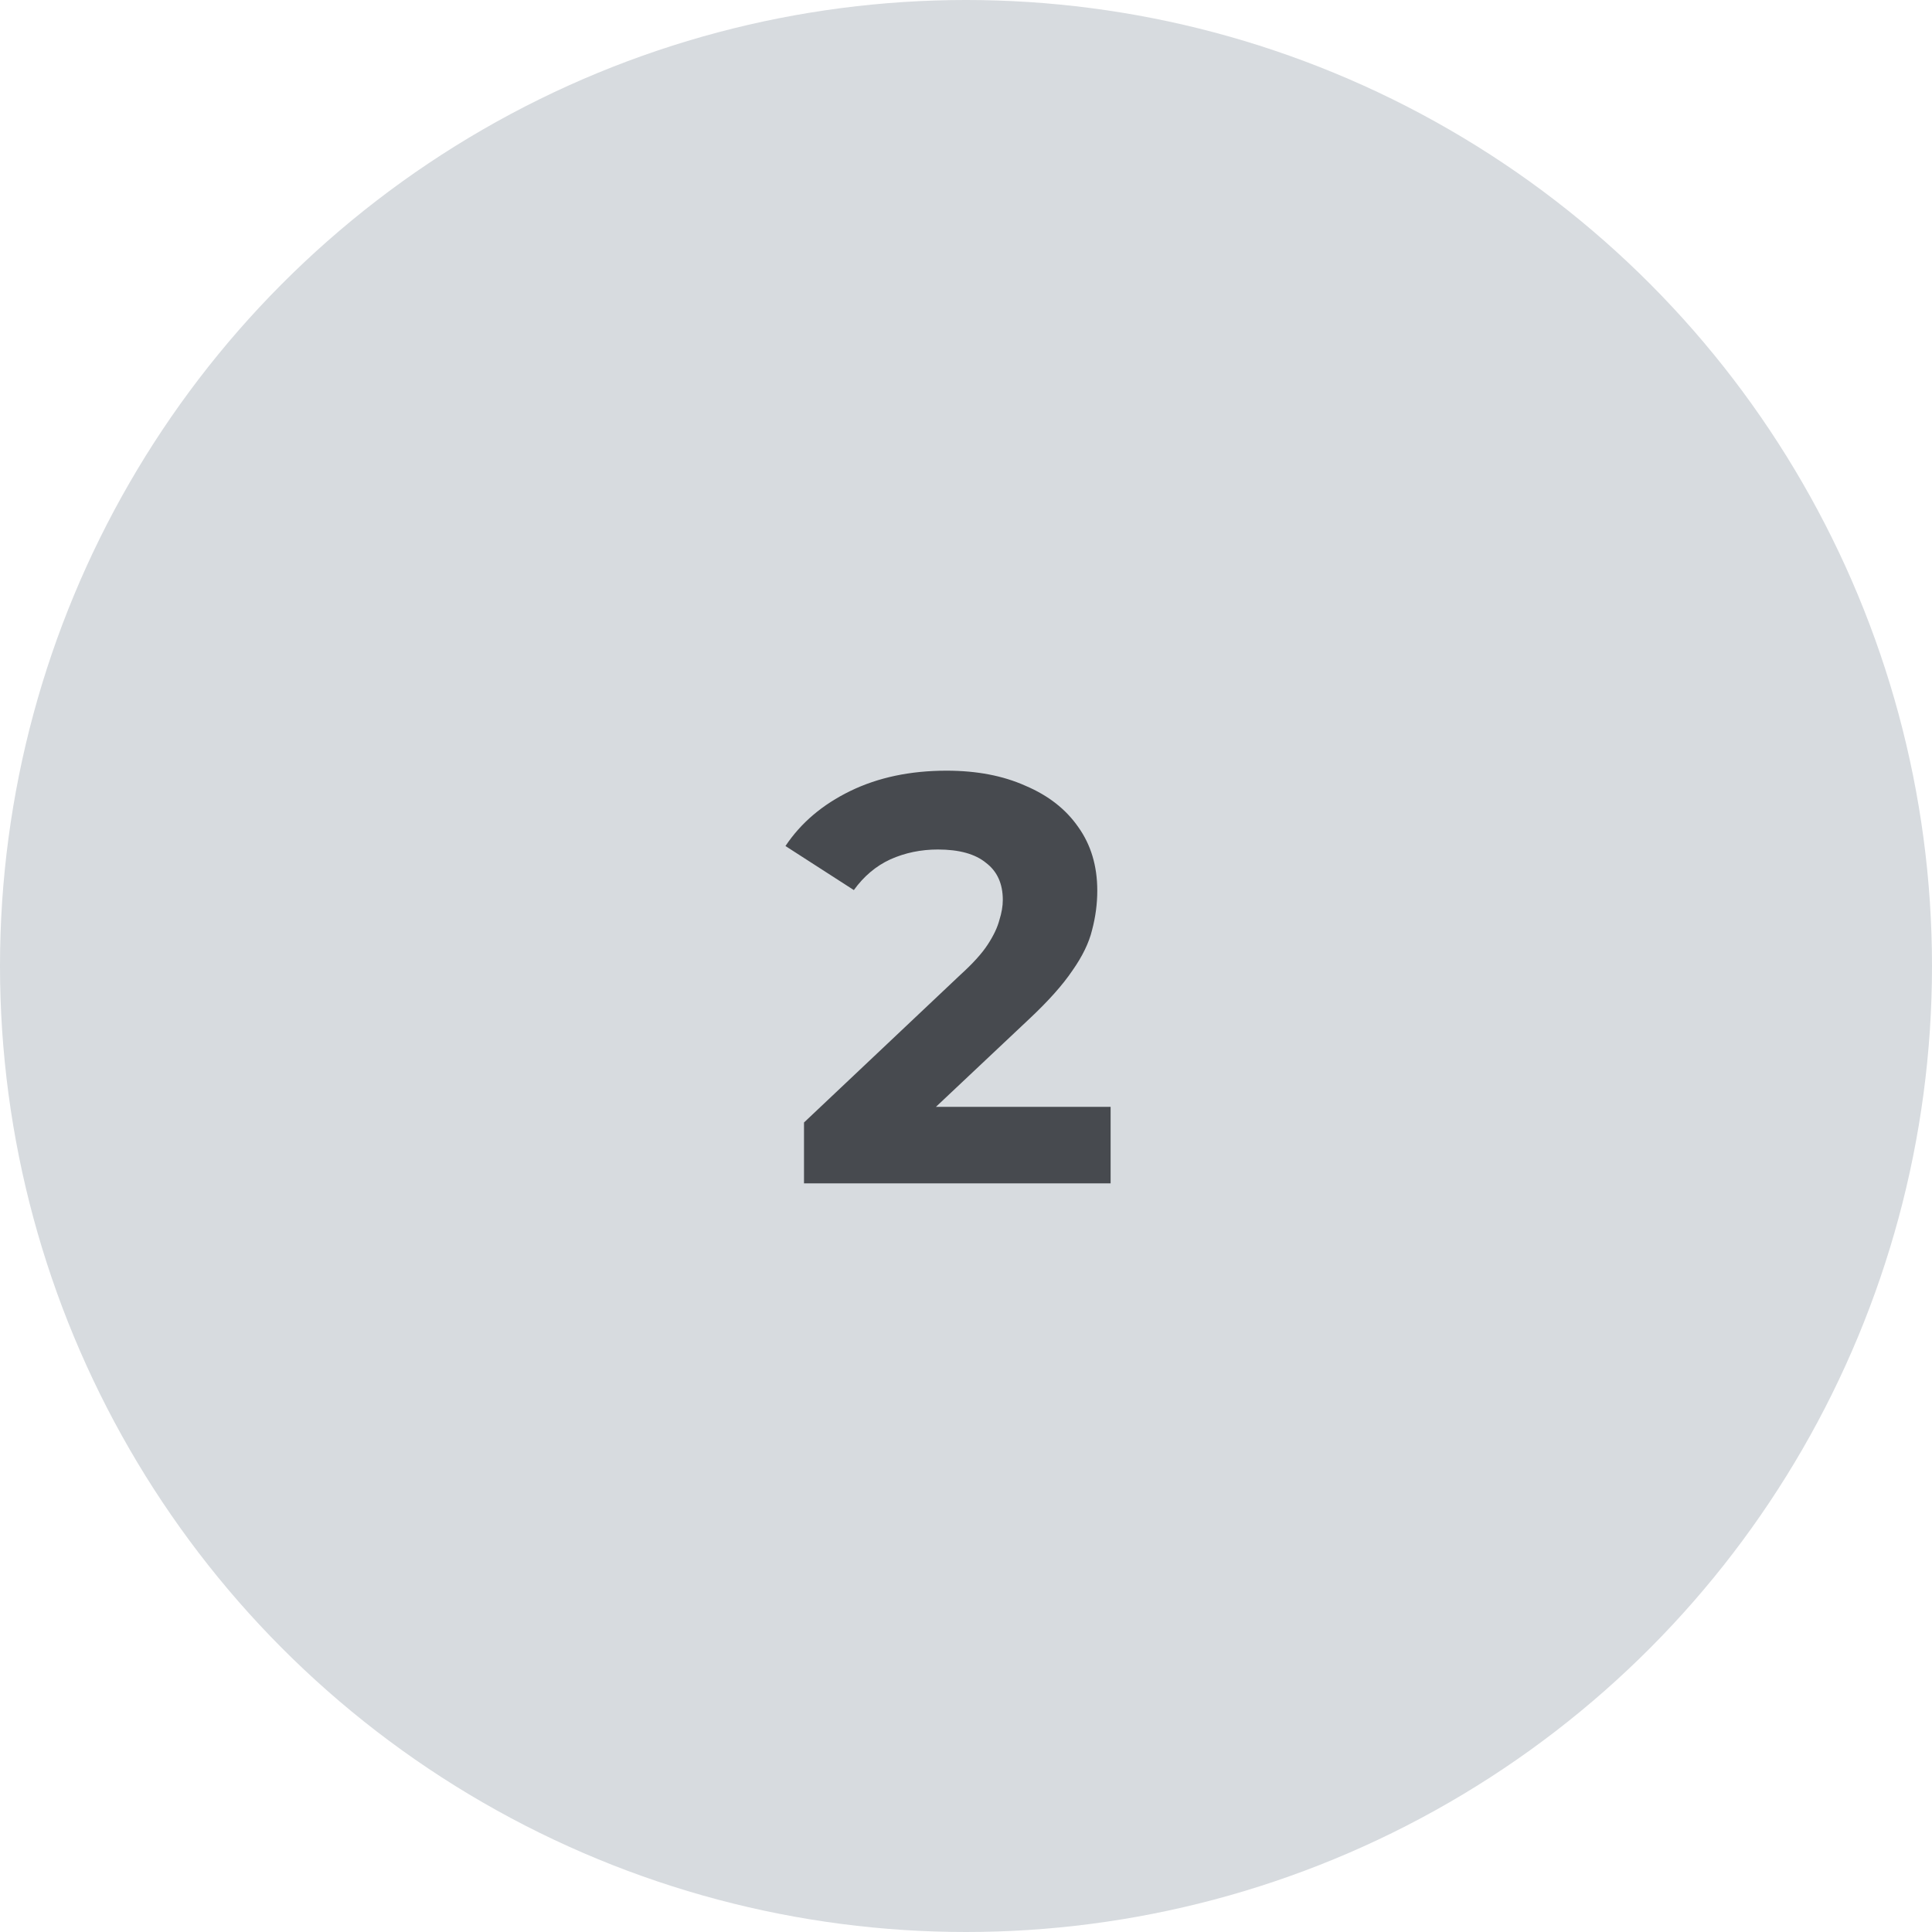 <?xml version="1.0" encoding="UTF-8"?> <svg xmlns="http://www.w3.org/2000/svg" width="80" height="80" viewBox="0 0 80 80" fill="none"><circle cx="40" cy="40" r="40" fill="#D7DBDF"></circle><path d="M33.292 49V46.48L39.772 40.36C40.284 39.896 40.66 39.48 40.9 39.112C41.14 38.744 41.3 38.408 41.38 38.104C41.476 37.8 41.524 37.52 41.524 37.264C41.524 36.592 41.292 36.08 40.828 35.728C40.38 35.36 39.716 35.176 38.836 35.176C38.132 35.176 37.476 35.312 36.868 35.584C36.276 35.856 35.772 36.28 35.356 36.856L32.524 35.032C33.164 34.072 34.06 33.312 35.212 32.752C36.364 32.192 37.692 31.912 39.196 31.912C40.444 31.912 41.532 32.12 42.46 32.536C43.404 32.936 44.132 33.504 44.644 34.24C45.172 34.976 45.436 35.856 45.436 36.88C45.436 37.424 45.364 37.968 45.22 38.512C45.092 39.04 44.82 39.6 44.404 40.192C44.004 40.784 43.412 41.448 42.628 42.184L37.252 47.248L36.508 45.832H45.988V49H33.292Z" fill="#474A4F"></path></svg> 